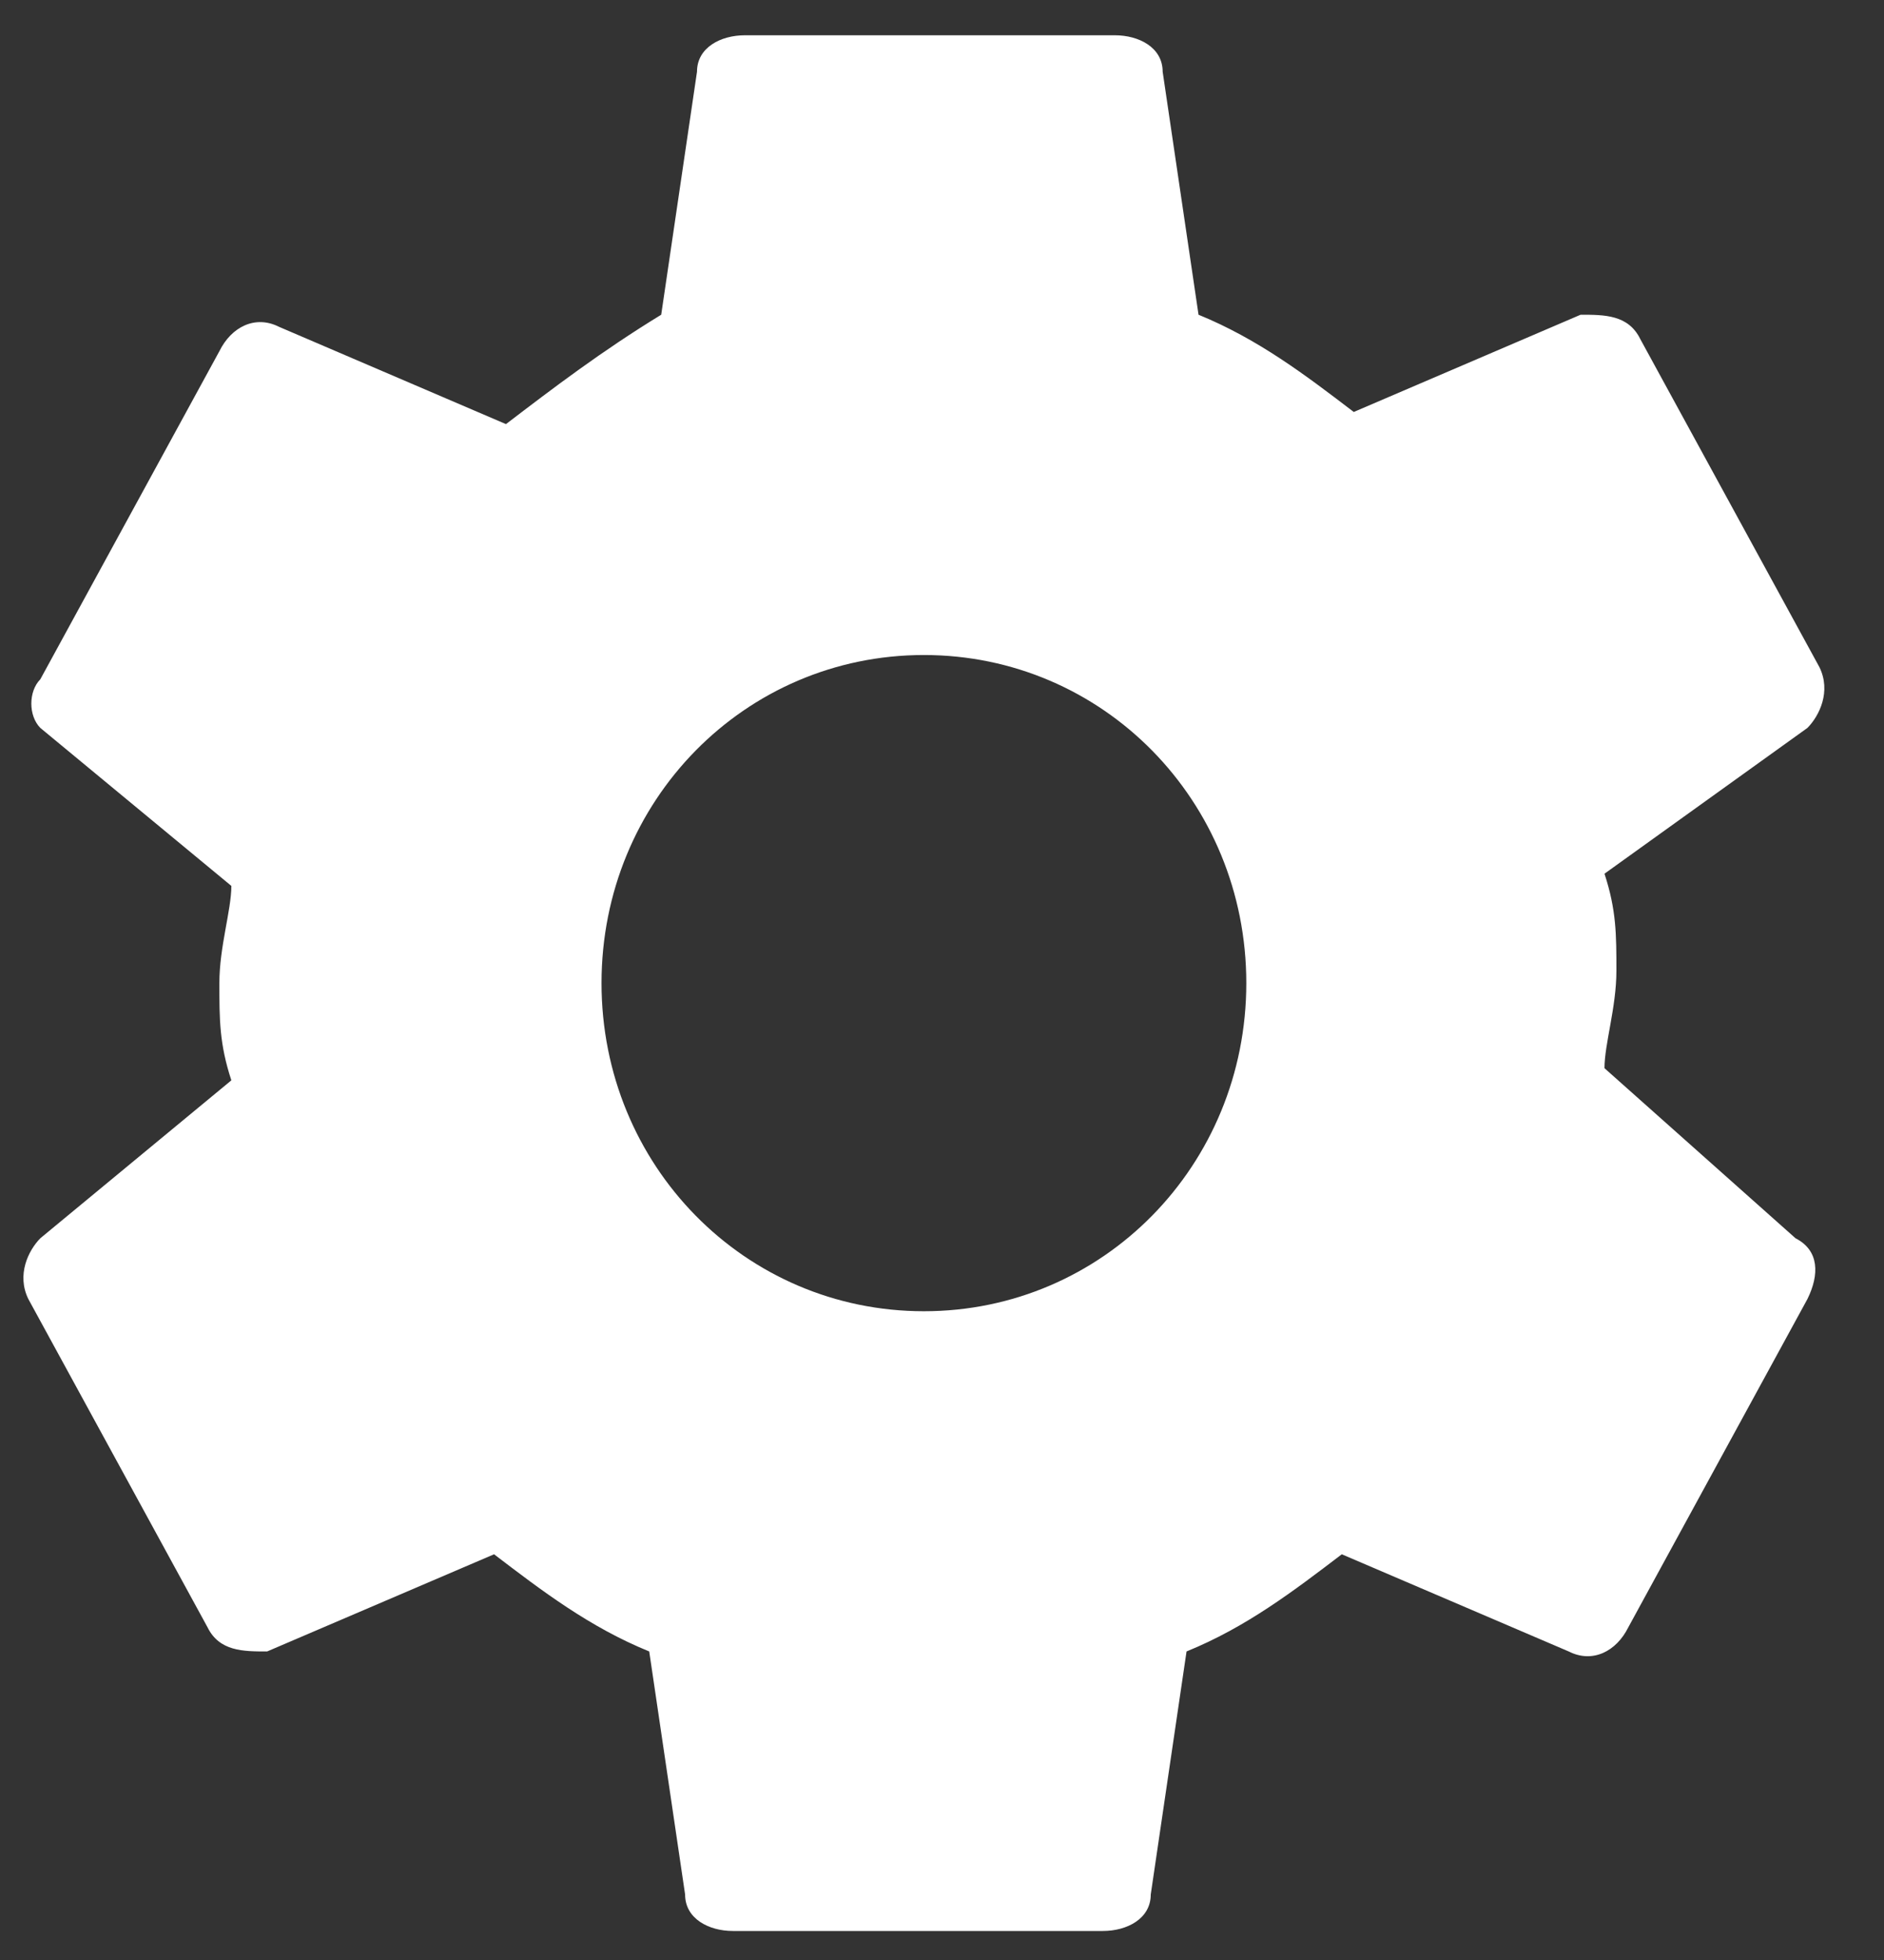 <?xml version="1.0" encoding="UTF-8" standalone="no"?>
<svg viewBox="0 0 25 26" version="1.1" xmlns="http://www.w3.org/2000/svg" xmlns:xlink="http://www.w3.org/1999/xlink">
    <rect x="0" y="0" width="25" height="26" fill="#333333" stroke="none"/>
    <g id="Page-1" stroke="none" stroke-width="1" fill="none" fill-rule="evenodd">
        <g id="Video-Playing-Elements" transform="translate(-428, -613)" fill="#FFFFFF">
            <g id="settings-copy" transform="translate(426, 611)">
                <g id="Group">
                    <g id="Layer_5" transform="translate(1.584, 1.984)">
                        <path d="M21.707,14.186 C21.707,13.863 21.865,13.38 21.865,12.896 C21.865,12.412 21.865,12.09 21.707,11.606 L24.4,9.672 C24.559,9.511 24.717,9.188 24.559,8.866 L22.182,4.514 C22.024,4.191 21.707,4.191 21.39,4.191 L18.38,5.481 C17.746,4.997 17.112,4.514 16.32,4.191 L15.844,0.967 C15.844,0.645 15.528,0.484 15.211,0.484 L10.299,0.484 C9.982,0.484 9.665,0.645 9.665,0.967 L9.19,4.191 C8.398,4.675 7.764,5.158 7.13,5.642 L4.12,4.352 C3.803,4.191 3.486,4.352 3.327,4.675 L0.951,9.027 C0.792,9.188 0.792,9.511 0.951,9.672 L3.486,11.768 C3.486,12.09 3.327,12.574 3.327,13.057 C3.327,13.541 3.327,13.863 3.486,14.347 L0.951,16.442 C0.792,16.604 0.634,16.926 0.792,17.248 L3.169,21.601 C3.327,21.923 3.644,21.923 3.961,21.923 L6.972,20.634 C7.605,21.117 8.239,21.601 9.031,21.923 L9.507,25.147 C9.507,25.47 9.824,25.631 10.14,25.631 L15.052,25.631 C15.369,25.631 15.686,25.47 15.686,25.147 L16.161,21.923 C16.954,21.601 17.587,21.117 18.221,20.634 L21.232,21.923 C21.548,22.084 21.865,21.923 22.024,21.601 L24.4,17.248 C24.559,16.926 24.559,16.604 24.242,16.442 L21.707,14.186 L21.707,14.186 Z M12.676,17.41 C10.299,17.41 8.398,15.475 8.398,13.057 C8.398,10.639 10.299,8.705 12.676,8.705 C15.052,8.705 16.954,10.639 16.954,13.057 C16.954,15.475 15.052,17.41 12.676,17.41 L12.676,17.41 Z" id="Shape"></path>
                    </g>
                </g>
            </g>
        </g>
    </g>
</svg>